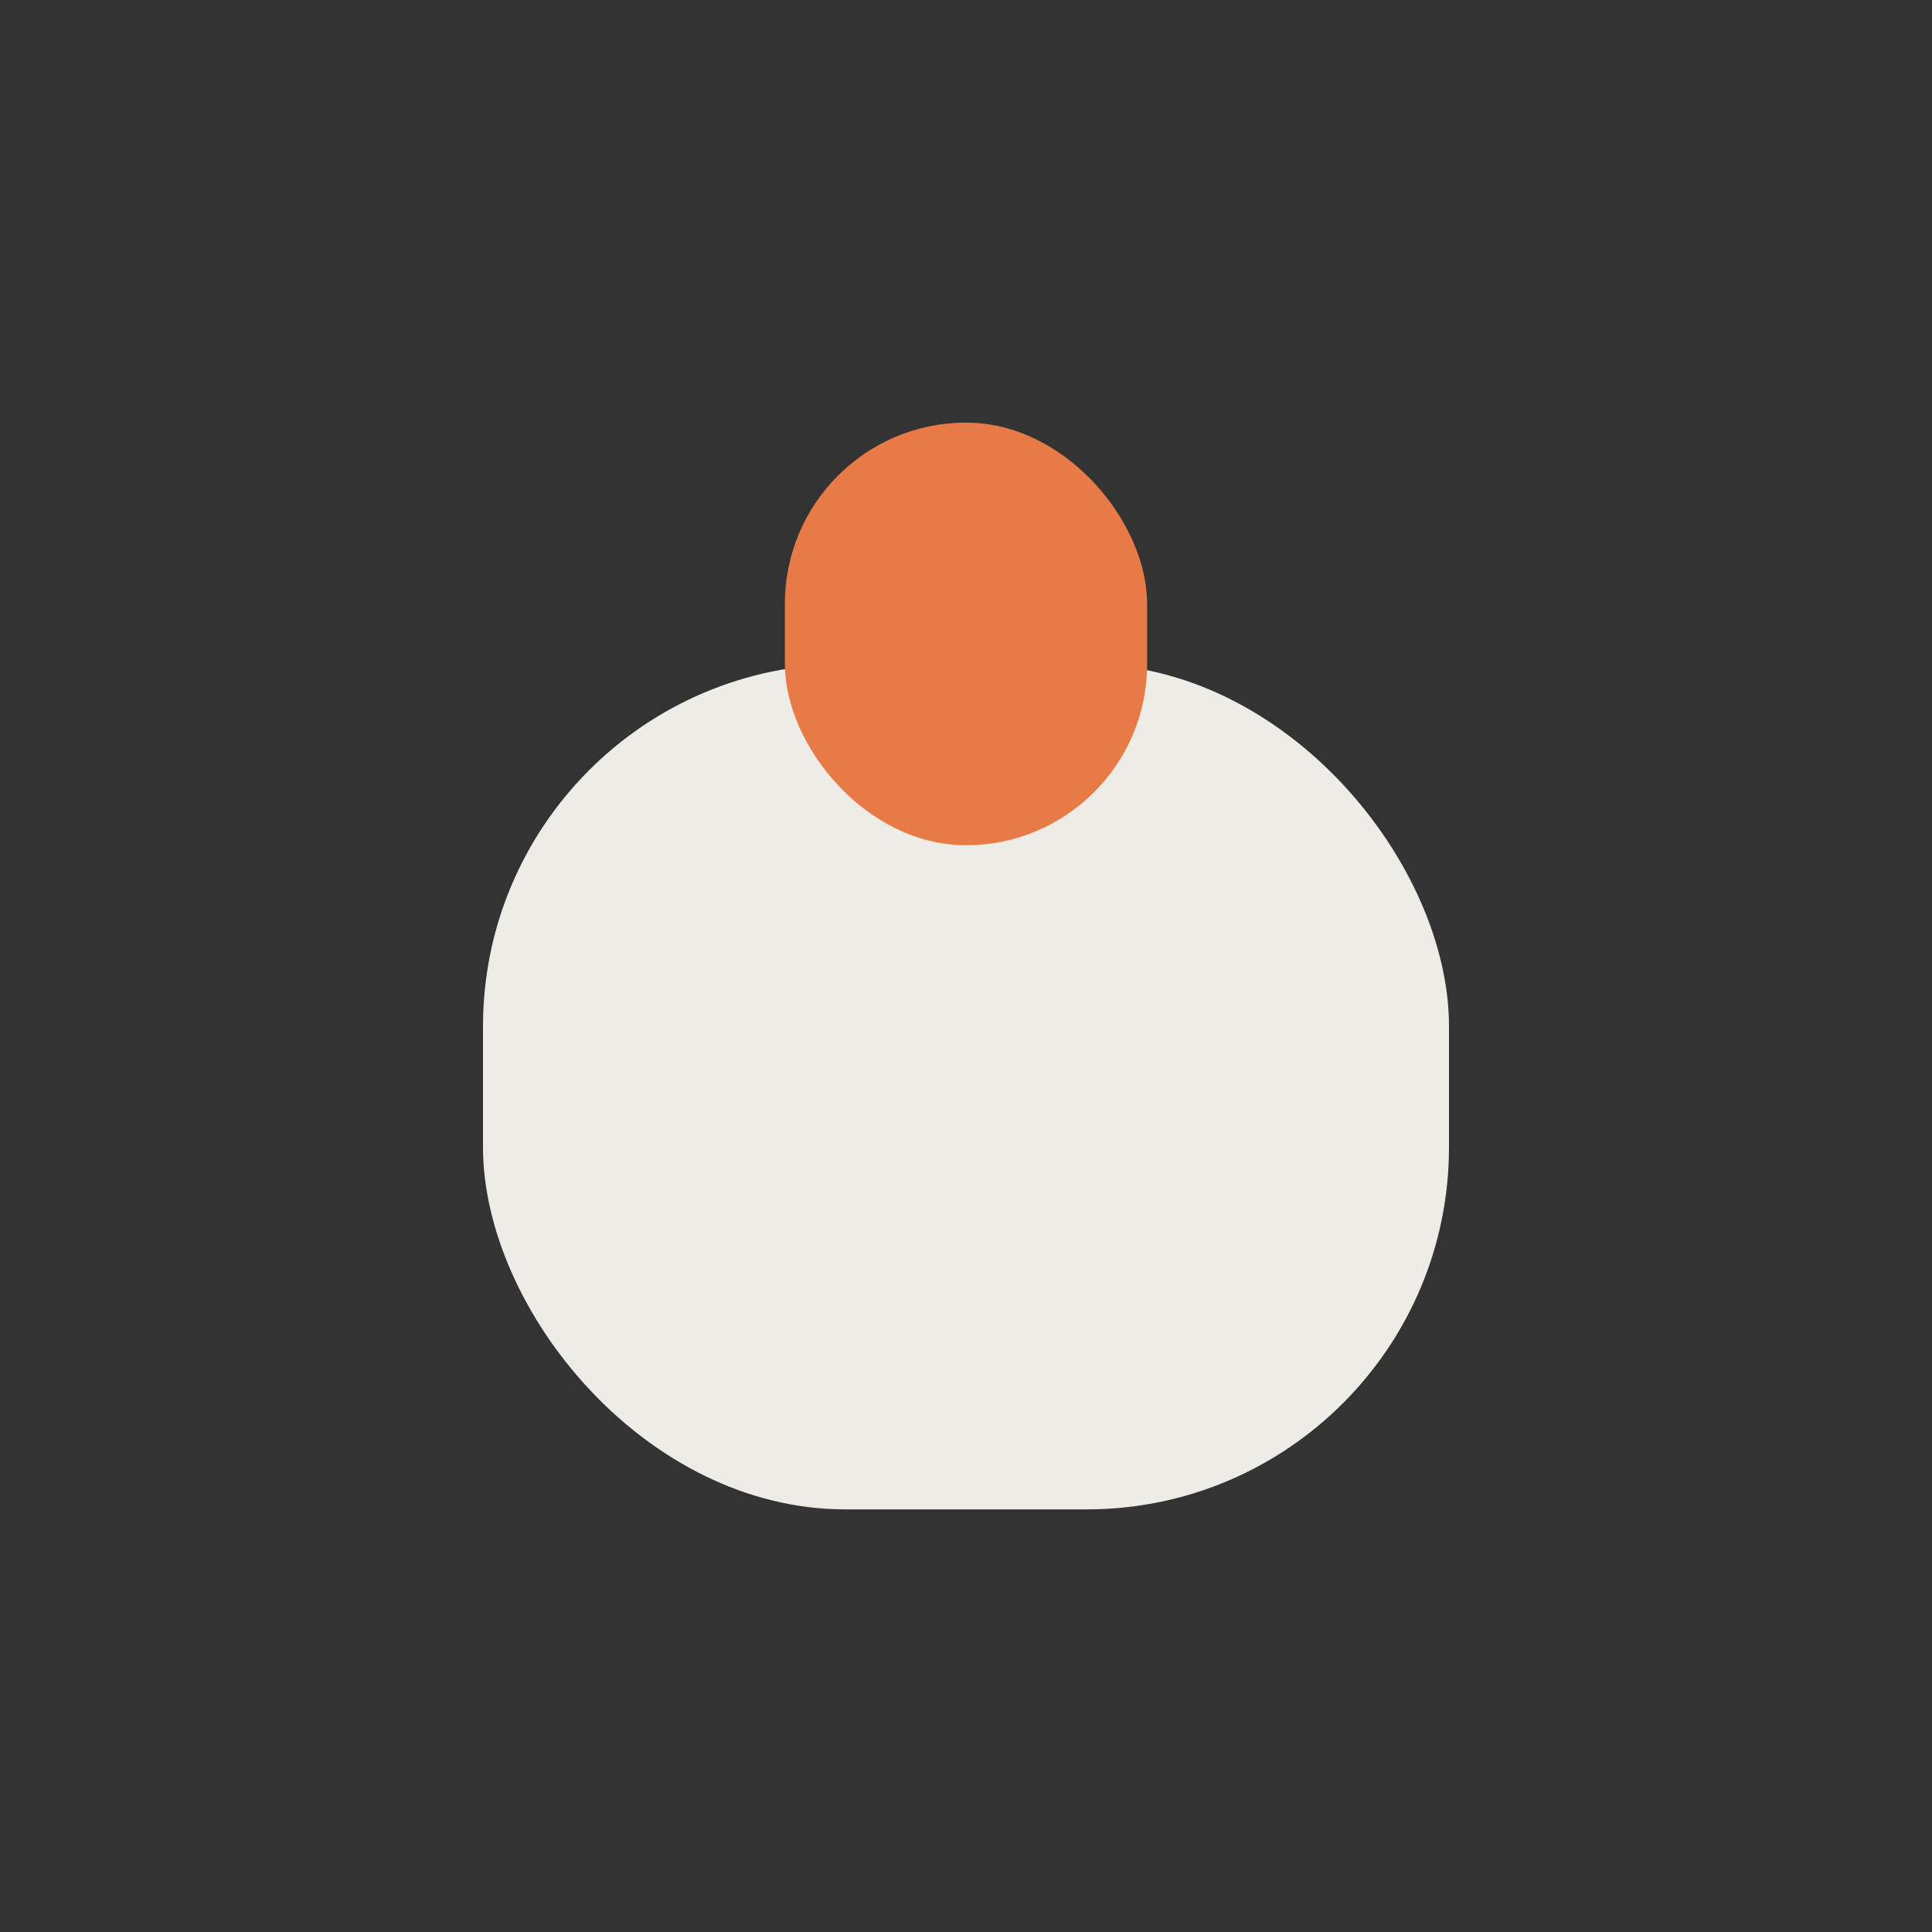 <?xml version="1.0" encoding="UTF-8"?>
<svg xmlns="http://www.w3.org/2000/svg" width="32" height="32" viewBox="0 0 32 32"><rect x="0" y="0" width="32" height="32" fill="#333333" stroke="none"/><rect x="8" y="11" width="16" height="14" rx="6" fill="#EEECE7"/><rect x="13" y="7" width="6" height="7" rx="3" fill="#E87A47"/></svg>